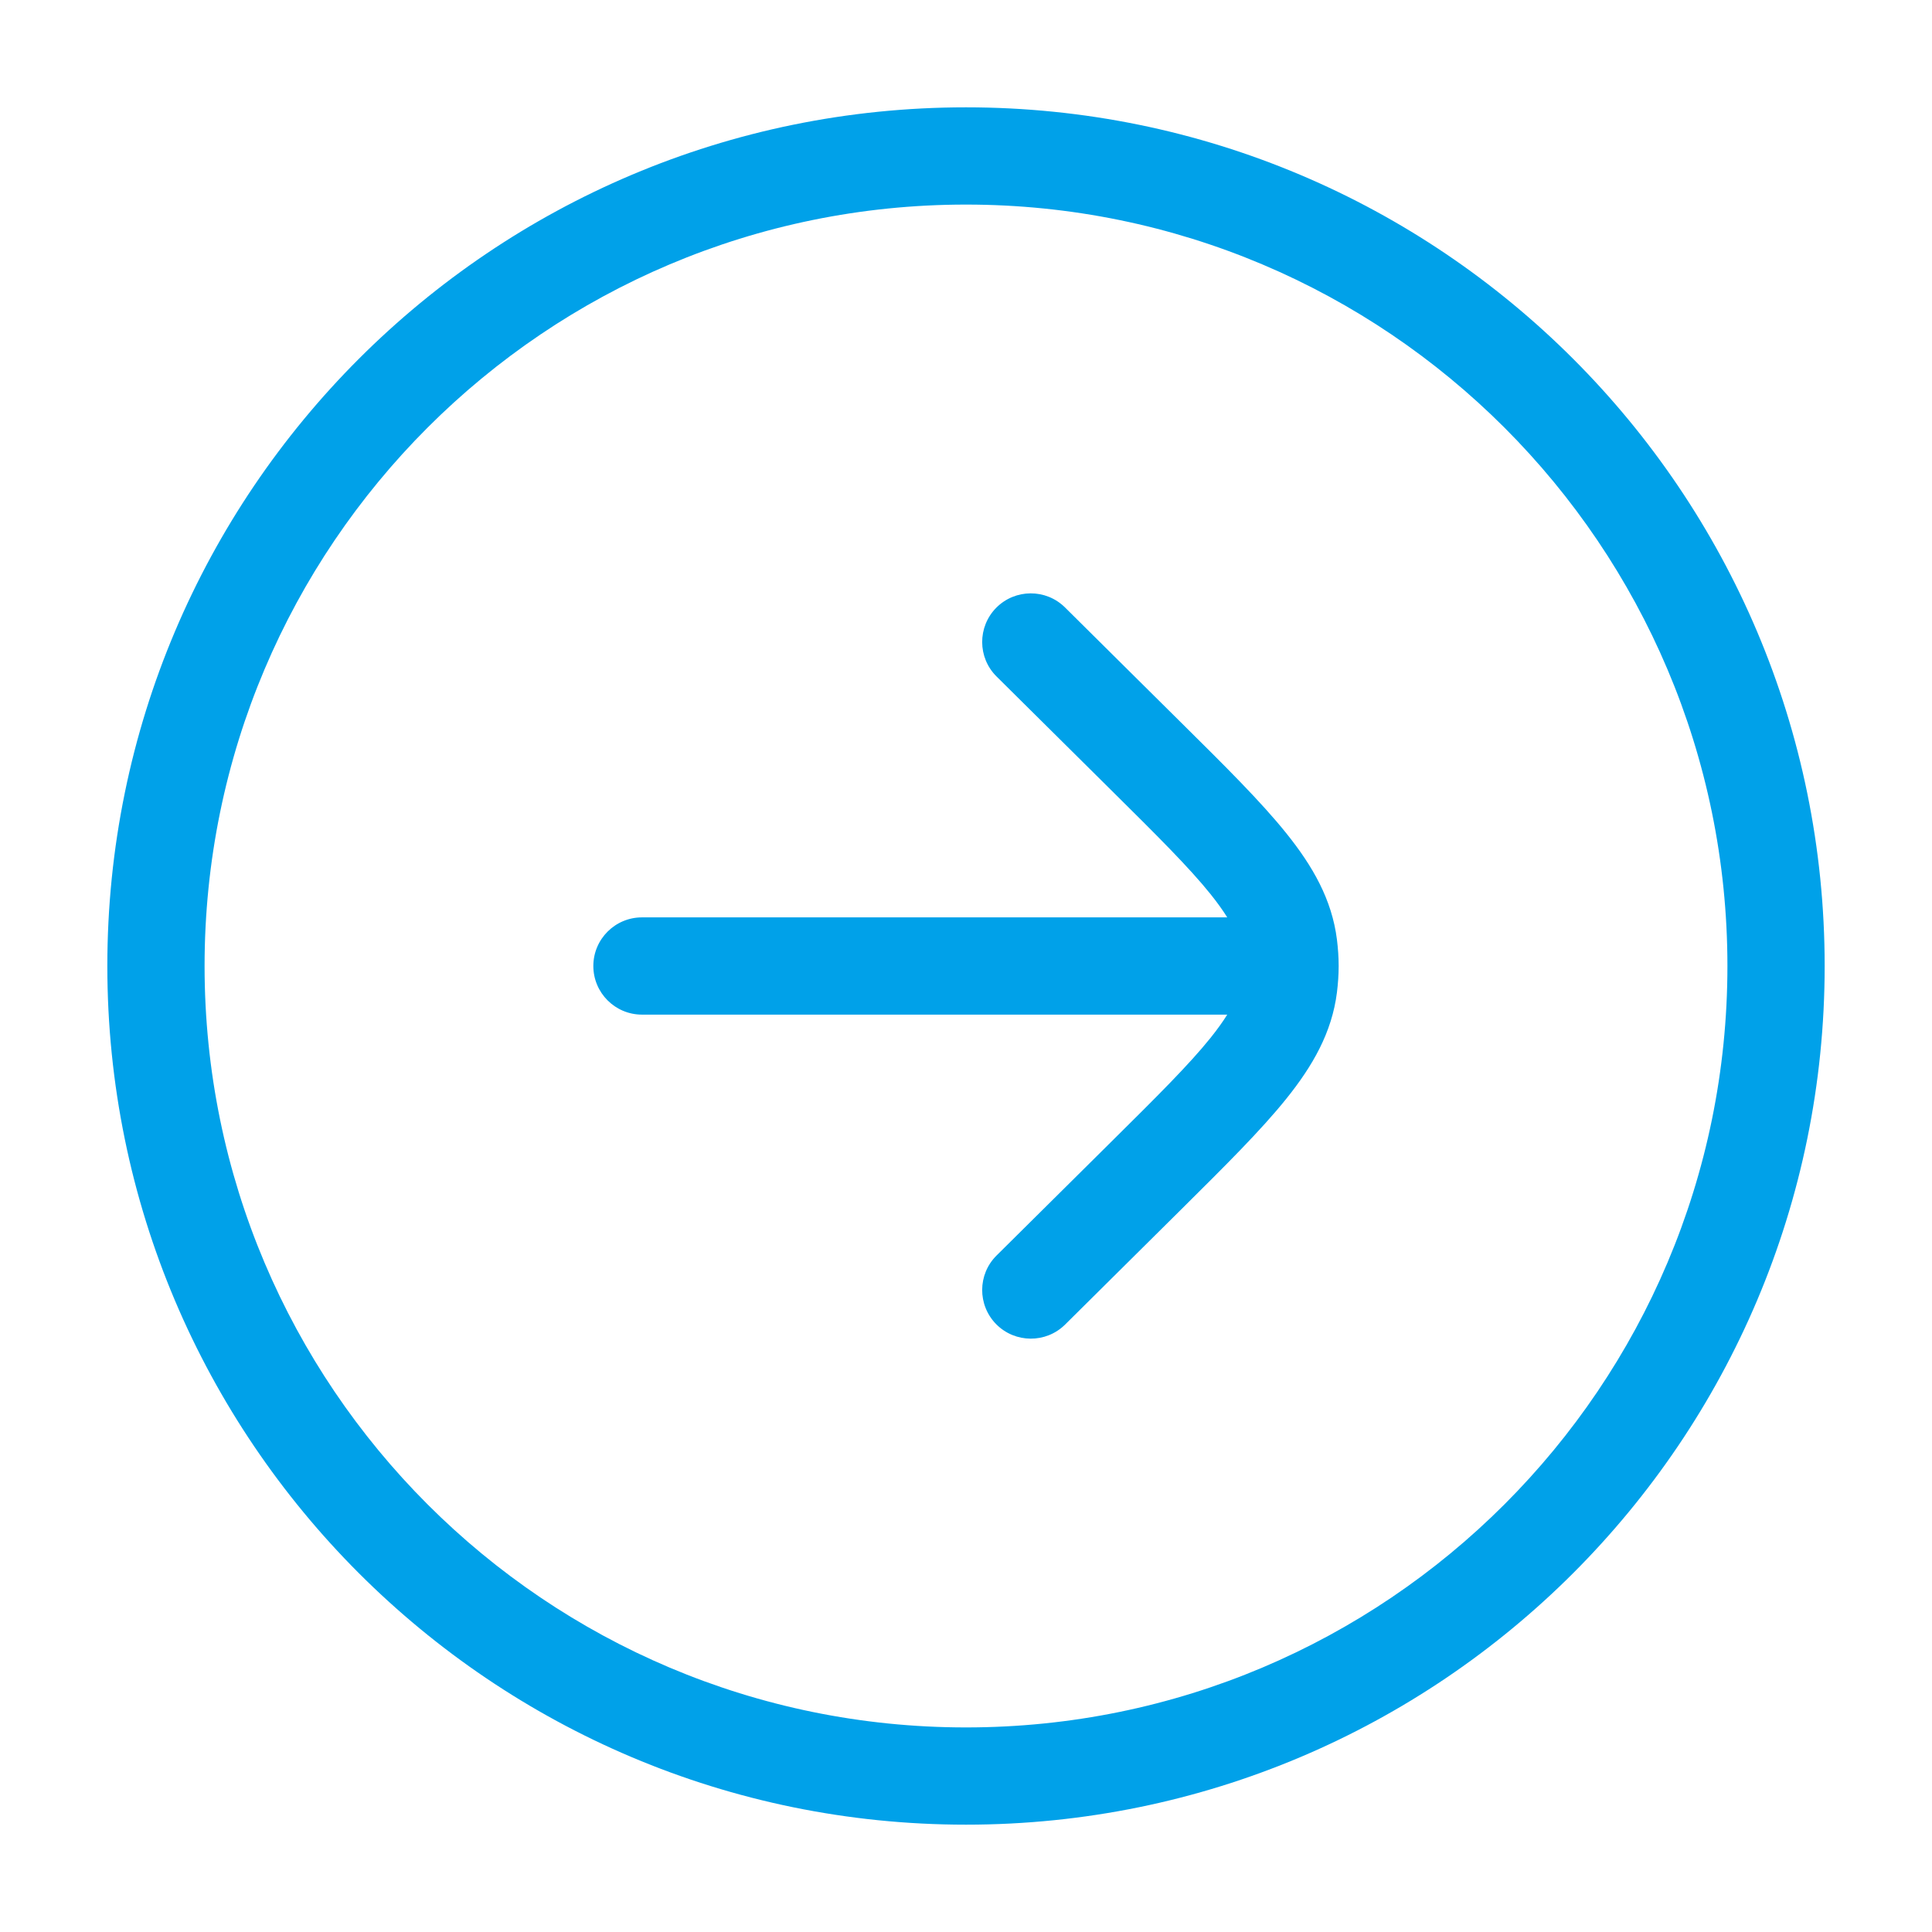 <svg width="18" height="18" viewBox="0 0 18 18" fill="none" xmlns="http://www.w3.org/2000/svg">
<path fill-rule="evenodd" clip-rule="evenodd" d="M9 1.906C5.082 1.906 1.906 5.082 1.906 9C1.906 12.918 5.082 16.094 9 16.094C12.918 16.094 16.094 12.918 16.094 9C16.094 5.082 12.918 1.906 9 1.906ZM1 9C1 4.582 4.582 1 9 1C13.418 1 17 4.582 17 9C17 13.418 13.418 17 9 17C4.582 17 1 13.418 1 9ZM9.282 5.662C9.458 5.485 9.745 5.483 9.923 5.66L11.006 6.734C11.414 7.138 11.748 7.469 11.984 7.763C12.23 8.069 12.409 8.38 12.456 8.754C12.466 8.835 12.472 8.918 12.472 9C12.472 9.082 12.466 9.165 12.456 9.246C12.409 9.62 12.23 9.931 11.984 10.237C11.748 10.531 11.414 10.862 11.006 11.267L9.923 12.341C9.745 12.517 9.458 12.515 9.282 12.338C9.106 12.16 9.107 11.873 9.285 11.697L10.349 10.642C10.781 10.214 11.078 9.919 11.278 9.67C11.343 9.589 11.394 9.517 11.434 9.453L5.981 9.453C5.731 9.453 5.528 9.25 5.528 9C5.528 8.75 5.731 8.547 5.981 8.547L11.434 8.547C11.394 8.483 11.343 8.411 11.278 8.33C11.078 8.081 10.781 7.786 10.349 7.358L9.285 6.303C9.107 6.127 9.106 5.84 9.282 5.662Z" fill="#00A1E9"/>
</svg>
